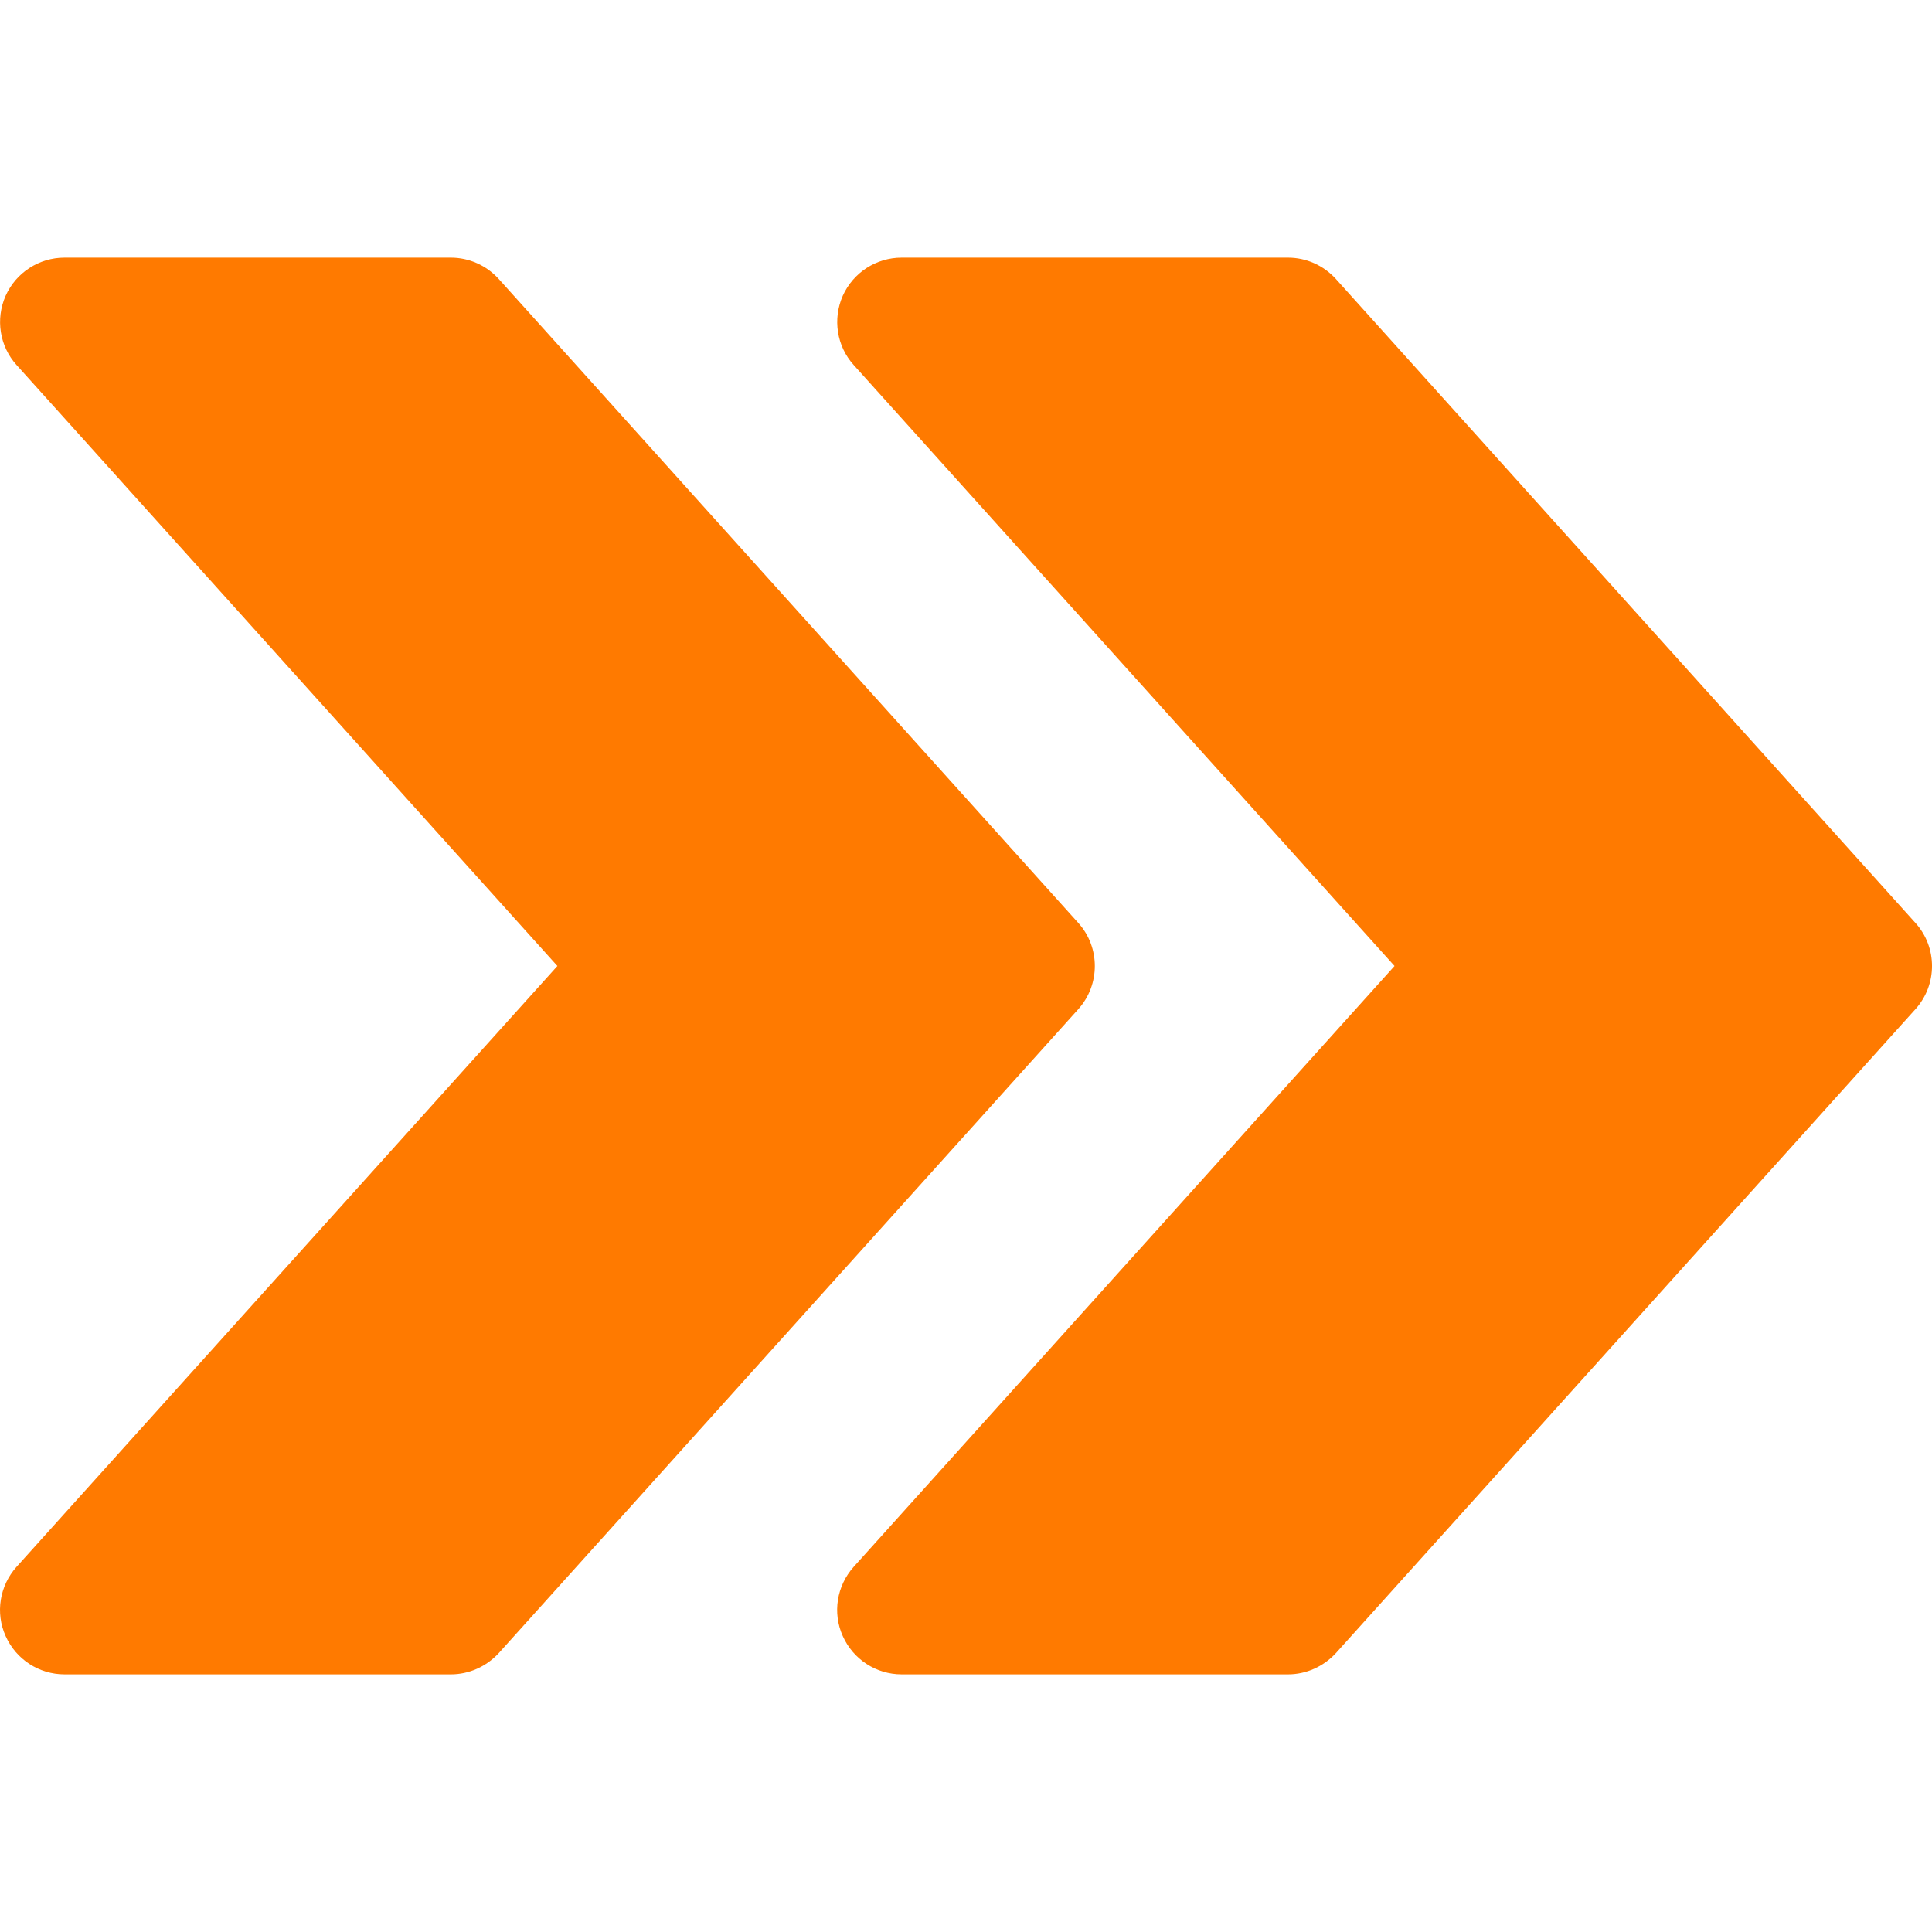 <svg width="36" height="36" viewBox="0 0 36 36" fill="none" xmlns="http://www.w3.org/2000/svg">
<path d="M35.692 17.198L24.893 5.199C24.662 4.945 24.341 4.801 24 4.801H16.8C16.328 4.801 15.898 5.079 15.704 5.511C15.512 5.945 15.591 6.452 15.908 6.802L25.985 18L15.908 29.195C15.591 29.548 15.509 30.055 15.704 30.486C15.898 30.921 16.328 31.199 16.8 31.199H24C24.341 31.199 24.662 31.053 24.893 30.803L35.692 18.804C36.103 18.348 36.103 17.652 35.692 17.198Z" fill="#FF7A00"/>
<path d="M20.093 17.198L9.294 5.199C9.063 4.945 8.742 4.801 8.401 4.801H1.201C0.729 4.801 0.299 5.079 0.105 5.511C-0.087 5.945 -0.008 6.452 0.309 6.802L10.386 18L0.309 29.195C-0.008 29.548 -0.09 30.055 0.105 30.486C0.299 30.921 0.729 31.199 1.201 31.199H8.401C8.742 31.199 9.063 31.053 9.294 30.803L20.093 18.804C20.503 18.348 20.503 17.652 20.093 17.198Z" fill="#FF7A00"/>
</svg>
